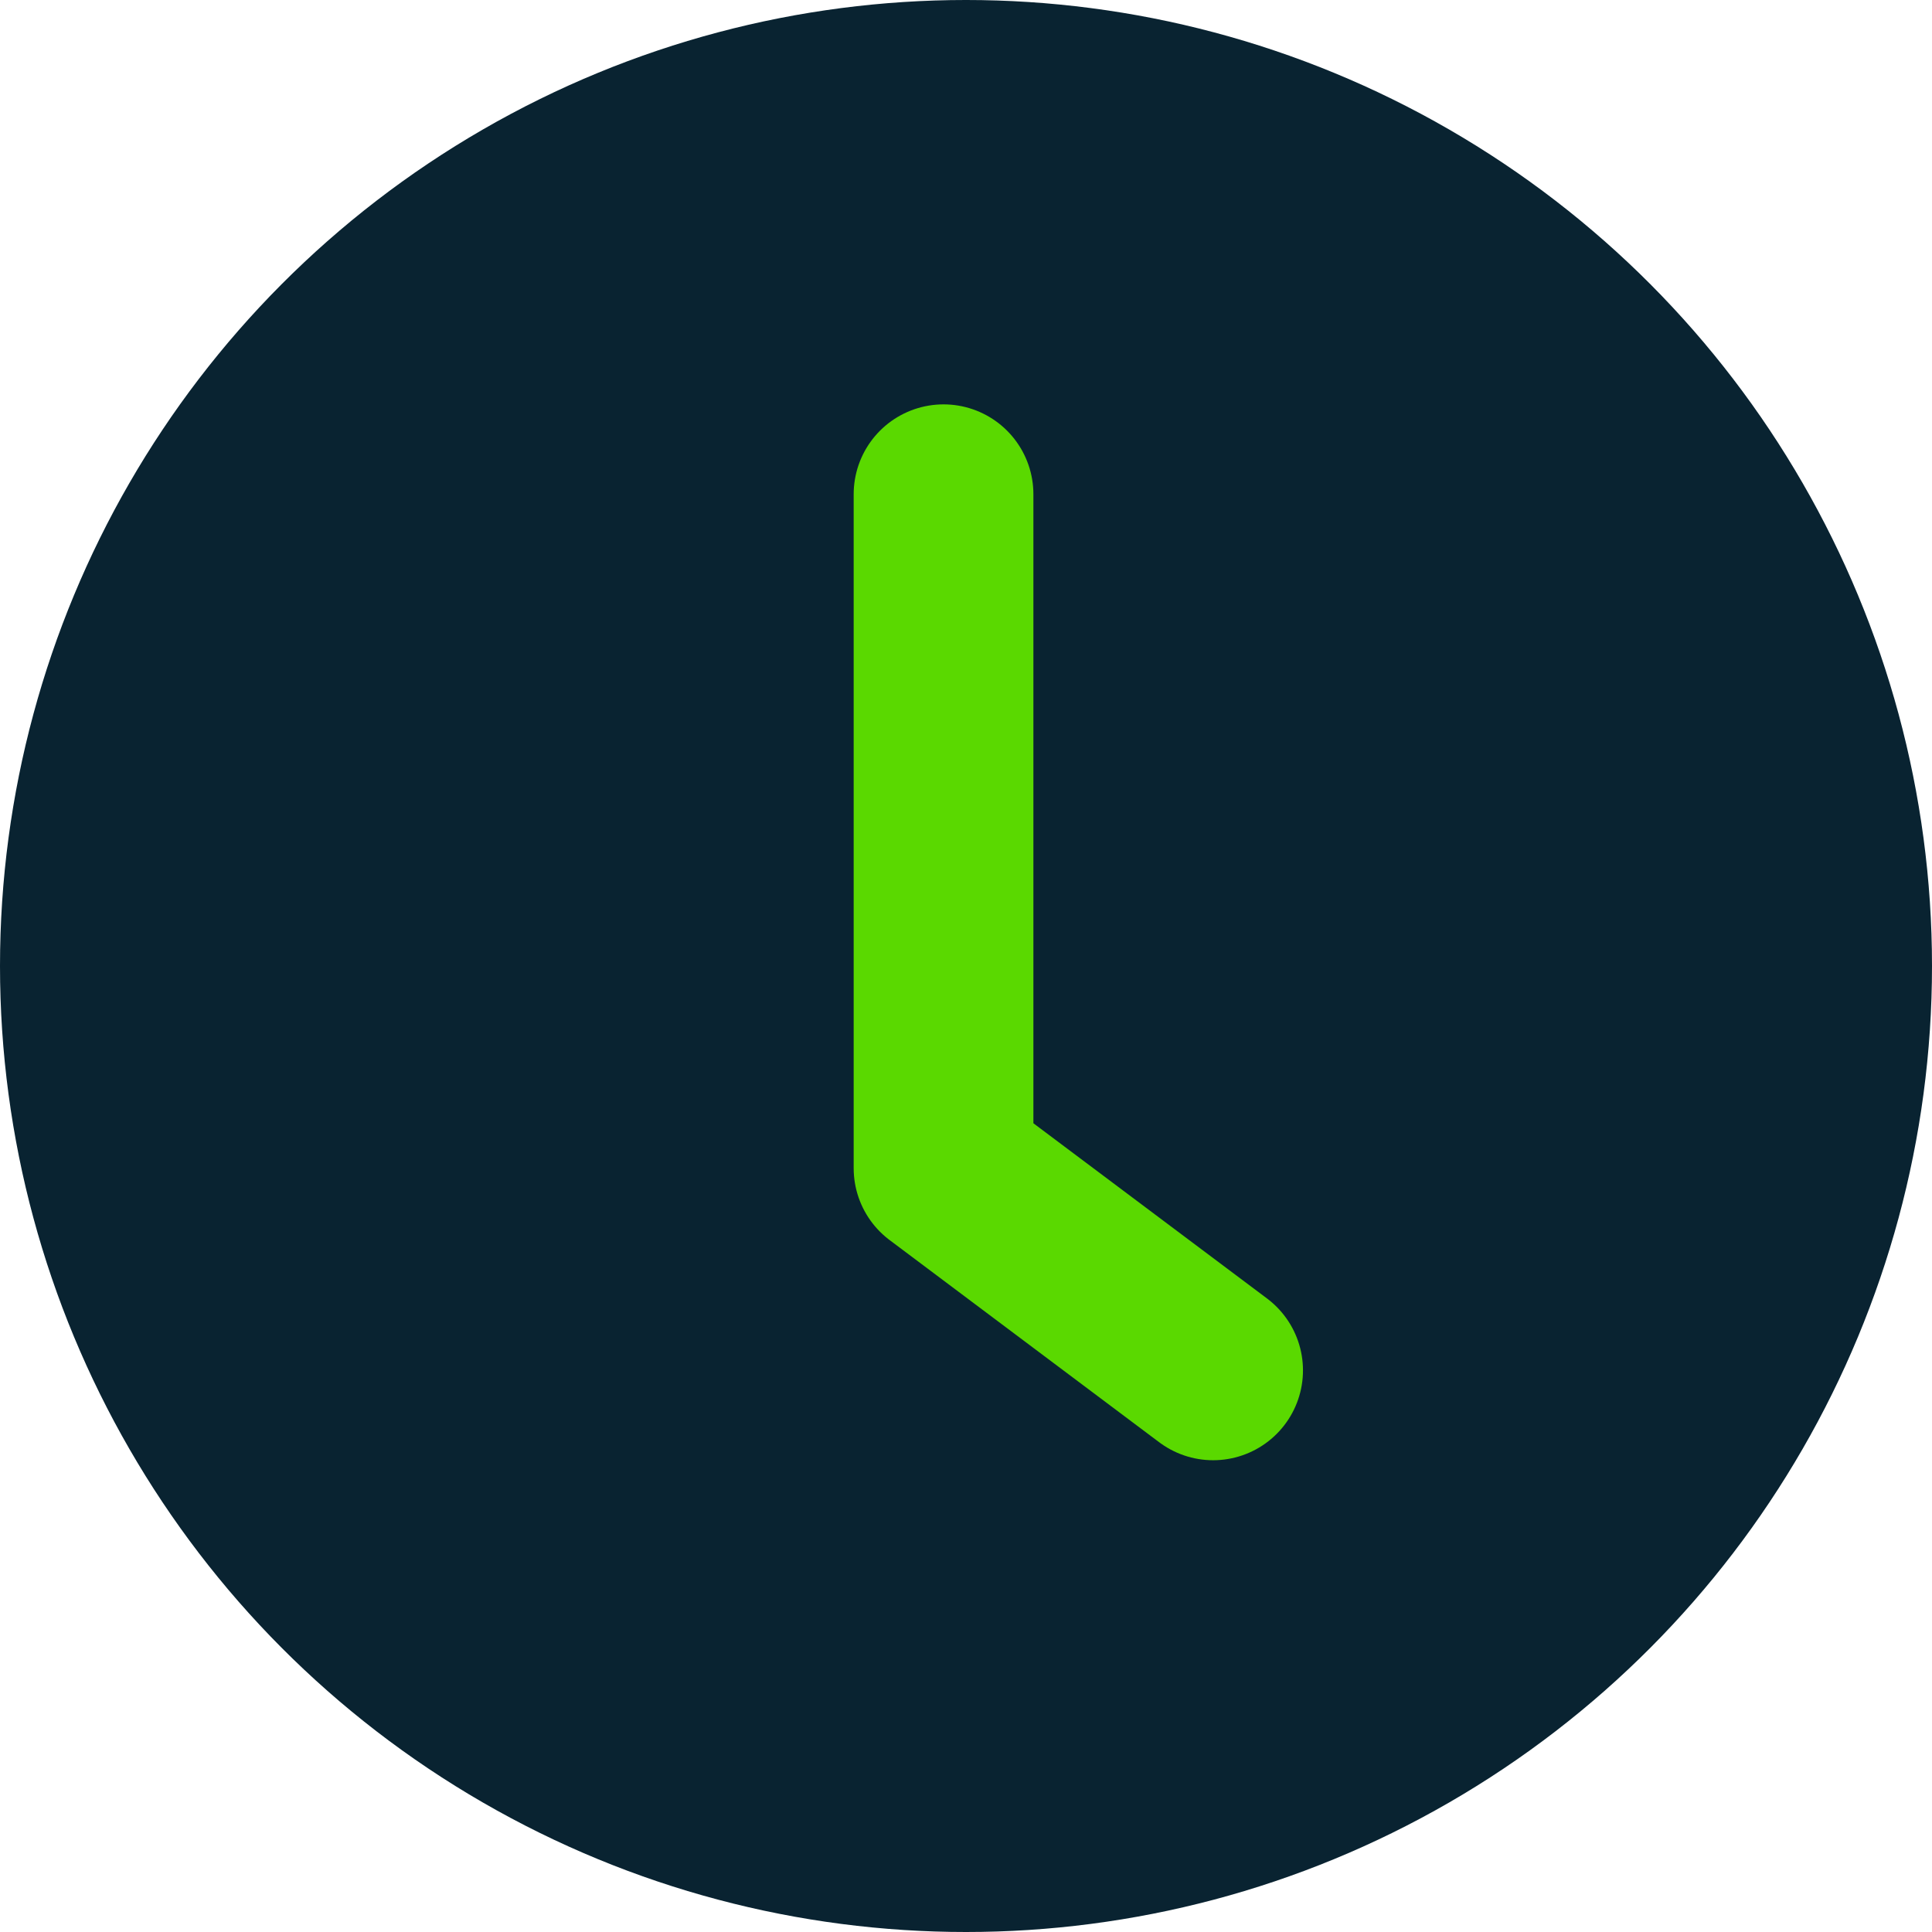 <?xml version="1.0" encoding="UTF-8"?> <svg xmlns="http://www.w3.org/2000/svg" width="43" height="43" viewBox="0 0 43 43" fill="none"><circle cx="21.5" cy="21.5" r="21.5" fill="#092331"></circle><path d="M21 11V26L27 30.5" stroke="#5AD900" stroke-width="4" stroke-linecap="round" stroke-linejoin="round"></path></svg> 